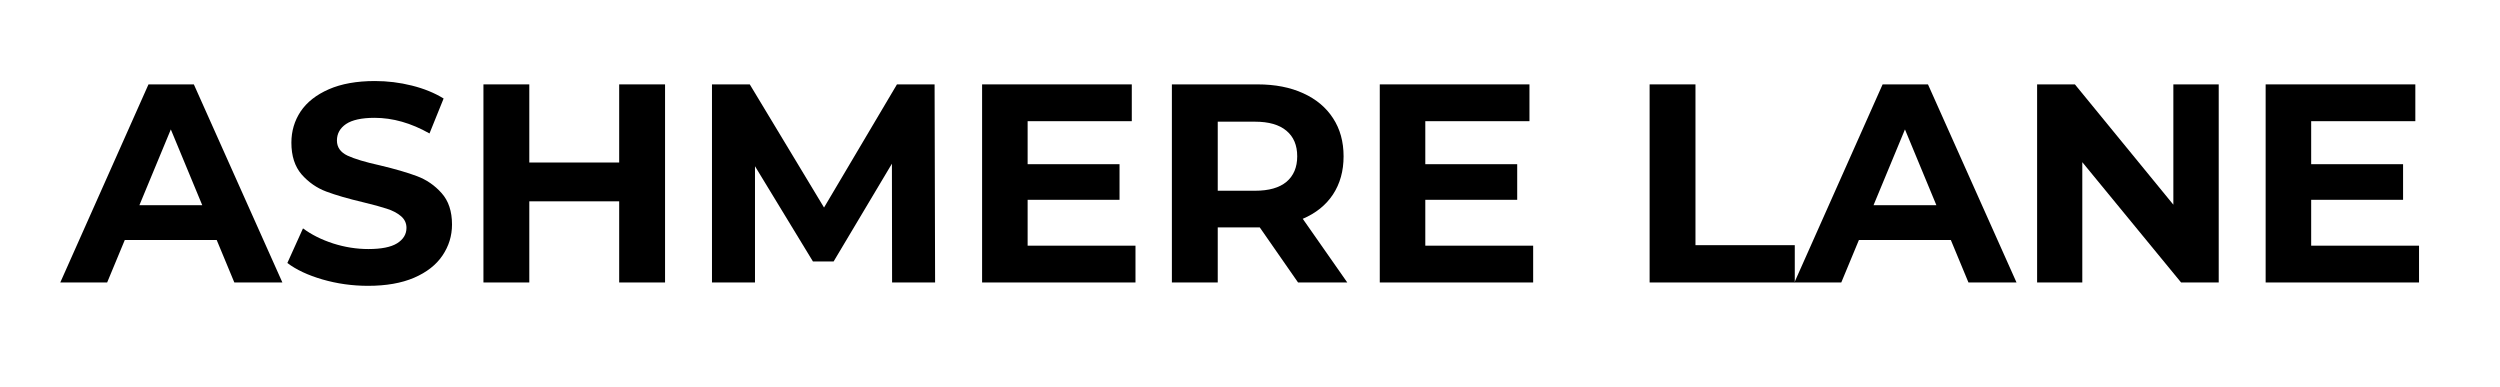 <svg version="1.0" preserveAspectRatio="xMidYMid meet" height="48" viewBox="0 0 232.5 36" zoomAndPan="magnify" width="310" xmlns:xlink="http://www.w3.org/1999/xlink" xmlns="http://www.w3.org/2000/svg"><defs><g></g></defs><g fill-opacity="1" fill="#000000"><g transform="translate(5.84, 26.27)"><g><path d="M 14.312 -3.953 L 5.766 -3.953 L 4.125 0 L -0.234 0 L 7.969 -18.422 L 12.188 -18.422 L 20.422 0 L 15.953 0 Z M 12.969 -7.188 L 10.047 -14.234 L 7.125 -7.188 Z M 12.969 -7.188"></path></g></g></g><g fill-opacity="1" fill="#000000"><g transform="translate(25.99, 26.27)"><g><path d="M 8.234 0.312 C 6.773 0.312 5.363 0.113 4 -0.281 C 2.645 -0.676 1.555 -1.188 0.734 -1.812 L 2.188 -5.031 C 2.977 -4.445 3.914 -3.977 5 -3.625 C 6.082 -3.281 7.172 -3.109 8.266 -3.109 C 9.473 -3.109 10.363 -3.285 10.938 -3.641 C 11.52 -4.004 11.812 -4.484 11.812 -5.078 C 11.812 -5.516 11.641 -5.879 11.297 -6.172 C 10.953 -6.461 10.516 -6.691 9.984 -6.859 C 9.453 -7.035 8.727 -7.234 7.812 -7.453 C 6.406 -7.785 5.254 -8.117 4.359 -8.453 C 3.473 -8.785 2.707 -9.316 2.062 -10.047 C 1.426 -10.785 1.109 -11.77 1.109 -13 C 1.109 -14.07 1.395 -15.039 1.969 -15.906 C 2.551 -16.77 3.426 -17.457 4.594 -17.969 C 5.758 -18.477 7.188 -18.734 8.875 -18.734 C 10.039 -18.734 11.188 -18.594 12.312 -18.312 C 13.438 -18.031 14.422 -17.629 15.266 -17.109 L 13.953 -13.859 C 12.242 -14.828 10.539 -15.312 8.844 -15.312 C 7.645 -15.312 6.758 -15.117 6.188 -14.734 C 5.625 -14.348 5.344 -13.836 5.344 -13.203 C 5.344 -12.578 5.672 -12.109 6.328 -11.797 C 6.984 -11.492 7.988 -11.191 9.344 -10.891 C 10.75 -10.555 11.895 -10.223 12.781 -9.891 C 13.676 -9.555 14.441 -9.031 15.078 -8.312 C 15.723 -7.594 16.047 -6.617 16.047 -5.391 C 16.047 -4.336 15.75 -3.375 15.156 -2.5 C 14.57 -1.633 13.691 -0.945 12.516 -0.438 C 11.348 0.062 9.922 0.312 8.234 0.312 Z M 8.234 0.312"></path></g></g></g><g fill-opacity="1" fill="#000000"><g transform="translate(42.772, 26.27)"><g><path d="M 19.078 -18.422 L 19.078 0 L 14.812 0 L 14.812 -7.547 L 6.453 -7.547 L 6.453 0 L 2.188 0 L 2.188 -18.422 L 6.453 -18.422 L 6.453 -11.156 L 14.812 -11.156 L 14.812 -18.422 Z M 19.078 -18.422"></path></g></g></g><g fill-opacity="1" fill="#000000"><g transform="translate(64.026, 26.27)"><g><path d="M 18.938 0 L 18.922 -11.047 L 13.5 -1.953 L 11.578 -1.953 L 6.188 -10.812 L 6.188 0 L 2.188 0 L 2.188 -18.422 L 5.703 -18.422 L 12.609 -6.969 L 19.391 -18.422 L 22.891 -18.422 L 22.938 0 Z M 18.938 0"></path></g></g></g><g fill-opacity="1" fill="#000000"><g transform="translate(89.147, 26.27)"><g><path d="M 16.453 -3.422 L 16.453 0 L 2.188 0 L 2.188 -18.422 L 16.109 -18.422 L 16.109 -15 L 6.422 -15 L 6.422 -11 L 14.969 -11 L 14.969 -7.688 L 6.422 -7.688 L 6.422 -3.422 Z M 16.453 -3.422"></path></g></g></g><g fill-opacity="1" fill="#000000"><g transform="translate(106.797, 26.27)"><g><path d="M 13.922 0 L 10.359 -5.125 L 6.453 -5.125 L 6.453 0 L 2.188 0 L 2.188 -18.422 L 10.156 -18.422 C 11.789 -18.422 13.207 -18.145 14.406 -17.594 C 15.602 -17.051 16.523 -16.281 17.172 -15.281 C 17.828 -14.281 18.156 -13.098 18.156 -11.734 C 18.156 -10.367 17.828 -9.188 17.172 -8.188 C 16.516 -7.195 15.578 -6.441 14.359 -5.922 L 18.5 0 Z M 13.844 -11.734 C 13.844 -12.766 13.508 -13.555 12.844 -14.109 C 12.176 -14.672 11.203 -14.953 9.922 -14.953 L 6.453 -14.953 L 6.453 -8.531 L 9.922 -8.531 C 11.203 -8.531 12.176 -8.805 12.844 -9.359 C 13.508 -9.922 13.844 -10.711 13.844 -11.734 Z M 13.844 -11.734"></path></g></g></g><g fill-opacity="1" fill="#000000"><g transform="translate(126.131, 26.27)"><g><path d="M 16.453 -3.422 L 16.453 0 L 2.188 0 L 2.188 -18.422 L 16.109 -18.422 L 16.109 -15 L 6.422 -15 L 6.422 -11 L 14.969 -11 L 14.969 -7.688 L 6.422 -7.688 L 6.422 -3.422 Z M 16.453 -3.422"></path></g></g></g><g fill-opacity="1" fill="#000000"><g transform="translate(143.781, 26.27)"><g></g></g></g><g fill-opacity="1" fill="#000000"><g transform="translate(151.226, 26.27)"><g><path d="M 2.188 -18.422 L 6.453 -18.422 L 6.453 -3.469 L 15.688 -3.469 L 15.688 0 L 2.188 0 Z M 2.188 -18.422"></path></g></g></g><g fill-opacity="1" fill="#000000"><g transform="translate(167.114, 26.27)"><g><path d="M 14.312 -3.953 L 5.766 -3.953 L 4.125 0 L -0.234 0 L 7.969 -18.422 L 12.188 -18.422 L 20.422 0 L 15.953 0 Z M 12.969 -7.188 L 10.047 -14.234 L 7.125 -7.188 Z M 12.969 -7.188"></path></g></g></g><g fill-opacity="1" fill="#000000"><g transform="translate(187.263, 26.27)"><g><path d="M 19.078 -18.422 L 19.078 0 L 15.578 0 L 6.391 -11.188 L 6.391 0 L 2.188 0 L 2.188 -18.422 L 5.703 -18.422 L 14.859 -7.234 L 14.859 -18.422 Z M 19.078 -18.422"></path></g></g></g><g fill-opacity="1" fill="#000000"><g transform="translate(208.517, 26.27)"><g><path d="M 16.453 -3.422 L 16.453 0 L 2.188 0 L 2.188 -18.422 L 16.109 -18.422 L 16.109 -15 L 6.422 -15 L 6.422 -11 L 14.969 -11 L 14.969 -7.688 L 6.422 -7.688 L 6.422 -3.422 Z M 16.453 -3.422"></path></g></g></g></svg>